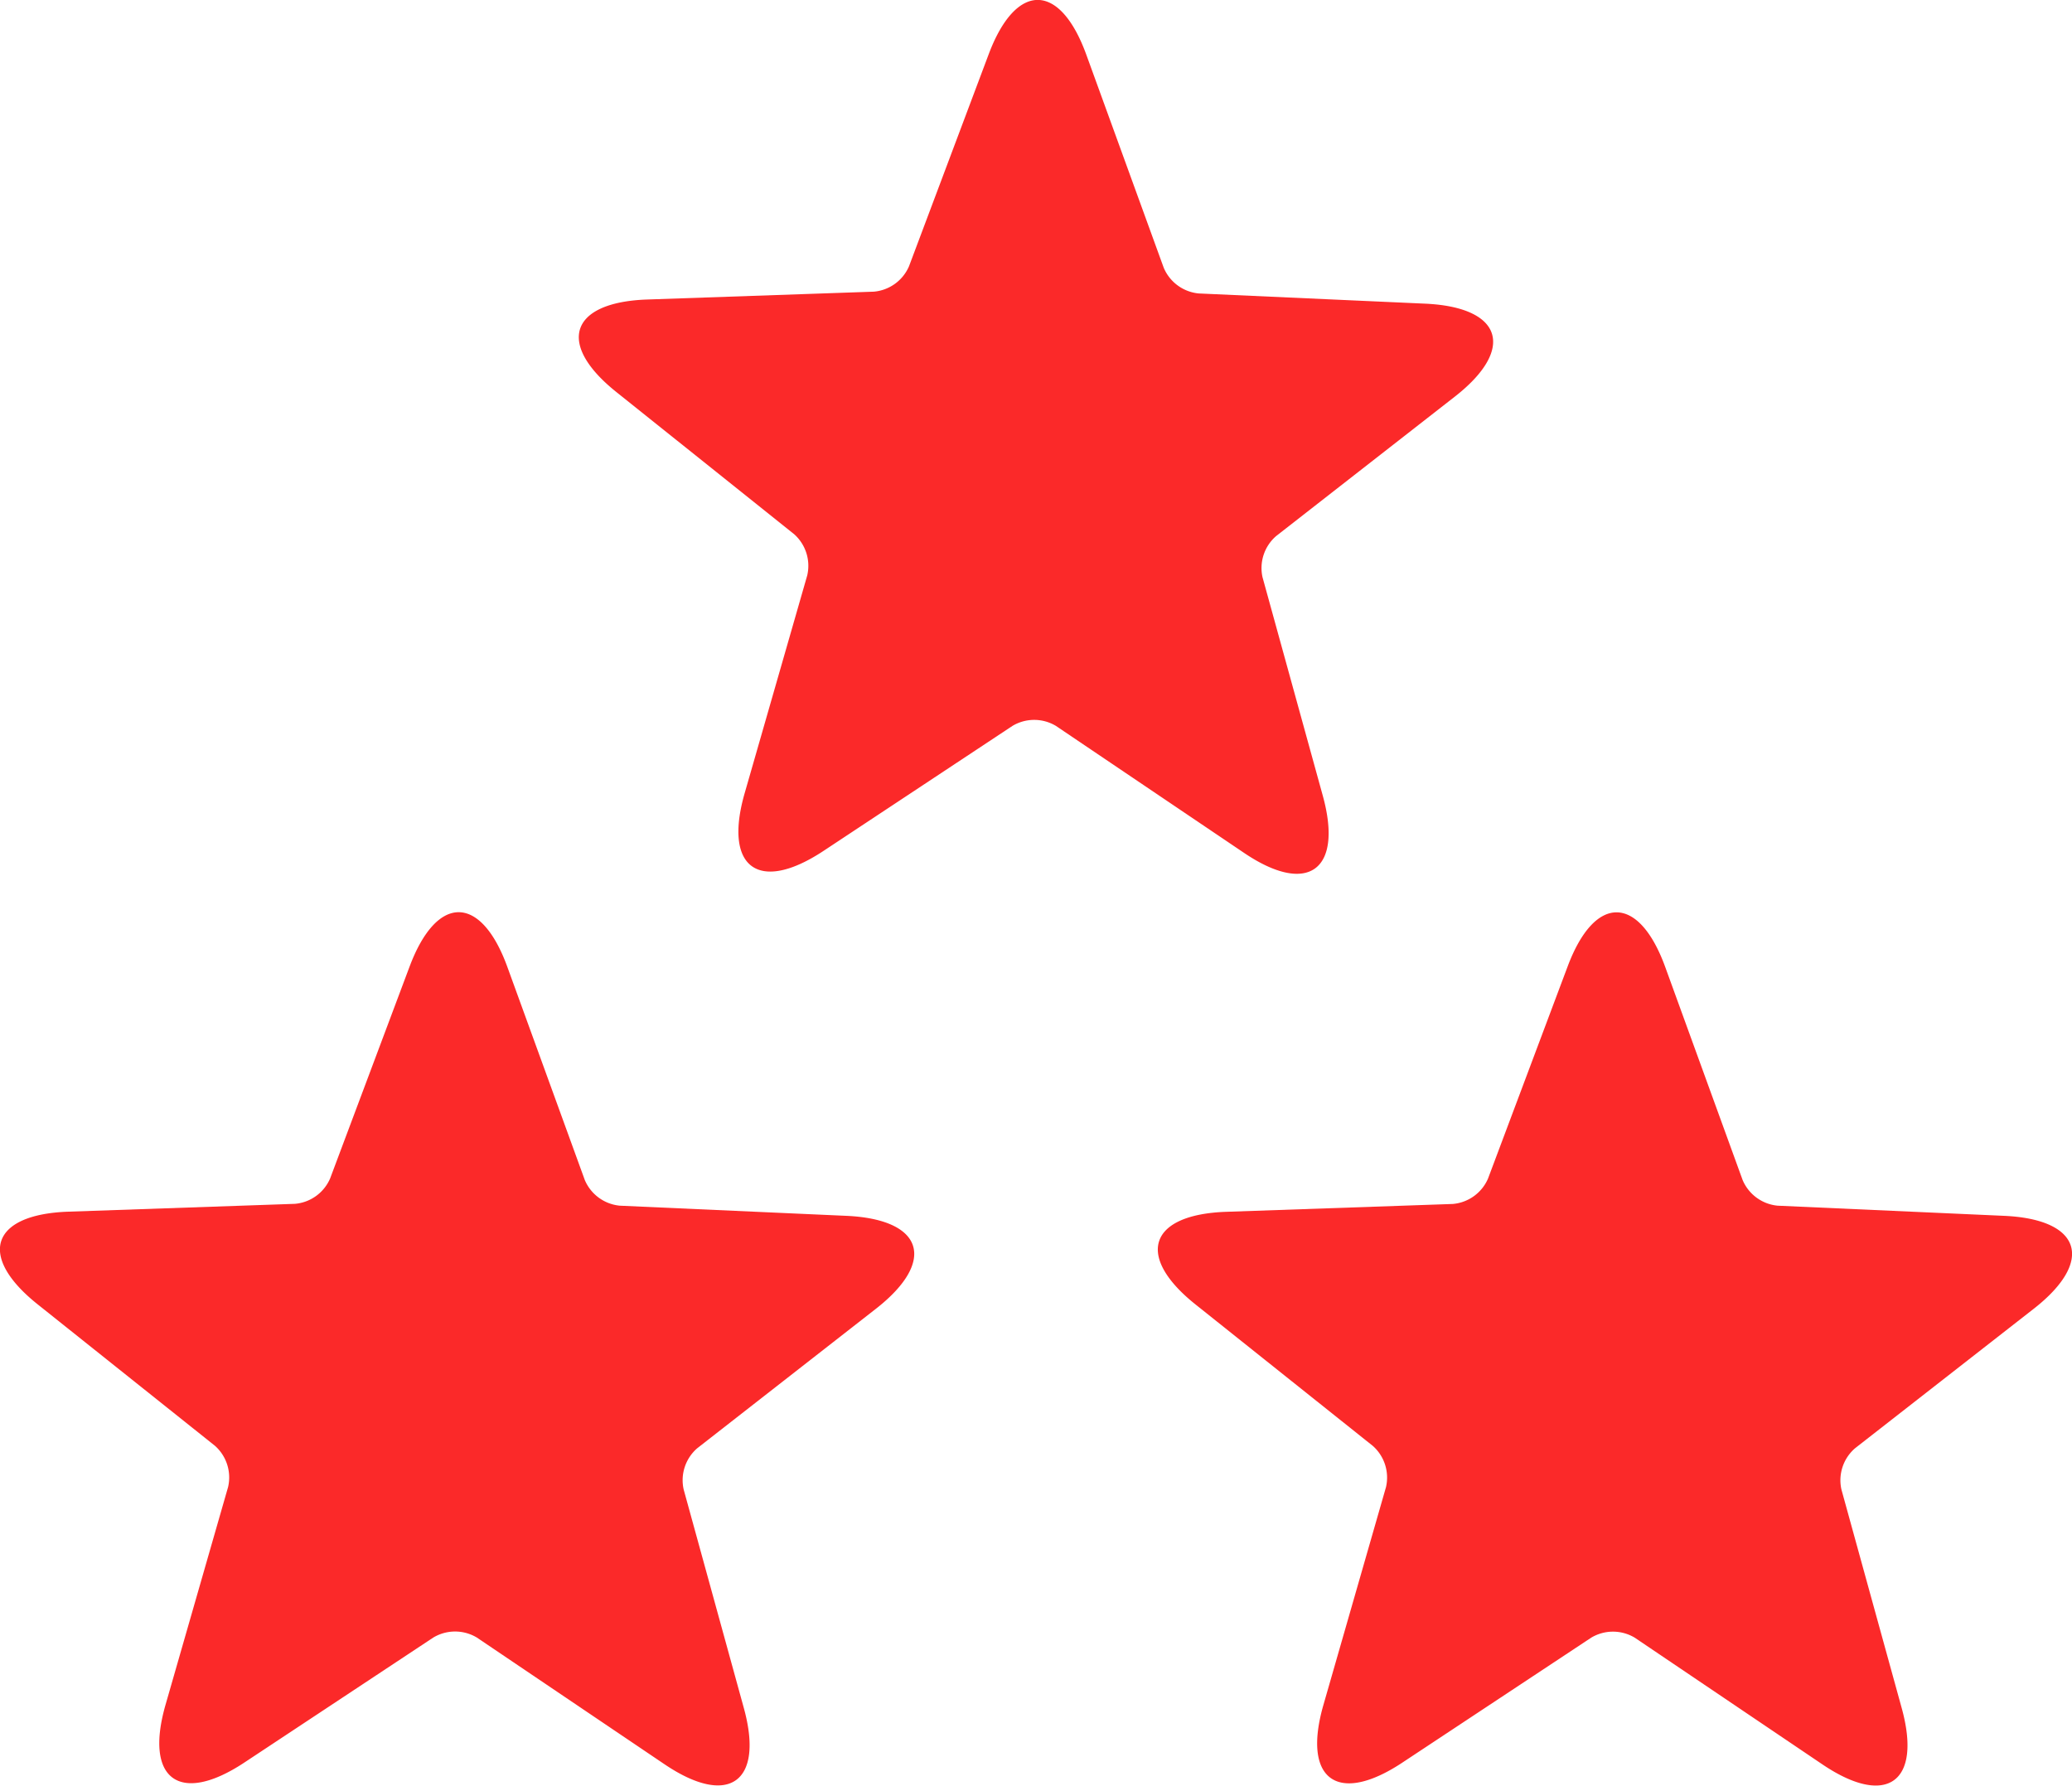 <svg xmlns="http://www.w3.org/2000/svg" xmlns:xlink="http://www.w3.org/1999/xlink" width="31.448" height="27.107" viewBox="0 0 31.448 27.107">
  <defs>
    <clipPath id="clip-path">
      <rect id="Rectangle_95" data-name="Rectangle 95" width="31.448" height="27.107" fill="none"/>
    </clipPath>
  </defs>
  <g id="Group_98" data-name="Group 98" transform="translate(0 0)">
    <g id="Group_97" data-name="Group 97" transform="translate(0 0)" clip-path="url(#clip-path)">
      <path id="Path_1036" data-name="Path 1036" d="M20.077,12.078c.312,1.133-.229,1.523-1.2.864l-2.852-1.925a.642.642,0,0,0-.657,0l-2.872,1.9c-.982.648-1.519.253-1.194-.877l.95-3.307a.642.642,0,0,0-.2-.626L9.358,5.953c-.919-.733-.71-1.366.465-1.407l3.439-.119a.642.642,0,0,0,.534-.384L15.006.823c.413-1.1,1.08-1.1,1.482.008l1.175,3.234a.642.642,0,0,0,.53.389l3.437.155c1.175.053,1.377.688.451,1.411L19.368,8.137a.642.642,0,0,0-.206.624Zm7.871,10.528a.642.642,0,0,1,.207-.624l2.712-2.117c.927-.724.724-1.359-.45-1.411L26.979,18.3a.643.643,0,0,1-.53-.389l-1.175-3.234c-.4-1.1-1.069-1.109-1.481-.008l-1.209,3.221a.642.642,0,0,1-.535.384l-3.438.119c-1.175.041-1.384.674-.465,1.407l2.69,2.146a.642.642,0,0,1,.2.626l-.95,3.307c-.325,1.13.213,1.525,1.194.877l2.872-1.9a.643.643,0,0,1,.658,0l2.851,1.925c.975.658,1.516.269,1.2-.864Zm-17.572,0a.642.642,0,0,1,.206-.624l2.712-2.117c.927-.724.724-1.359-.45-1.411L9.406,18.3a.643.643,0,0,1-.53-.389L7.7,14.675c-.4-1.1-1.068-1.109-1.482-.008L5.01,17.888a.641.641,0,0,1-.534.384l-3.439.119c-1.175.041-1.384.674-.465,1.407l2.69,2.146a.643.643,0,0,1,.2.626l-.95,3.307c-.324,1.13.213,1.525,1.194.877l2.872-1.9a.643.643,0,0,1,.658,0l2.851,1.925c.975.658,1.516.269,1.2-.864Z" transform="translate(0 0)" fill="#fb2929"/>
    </g>
  </g>
</svg>
